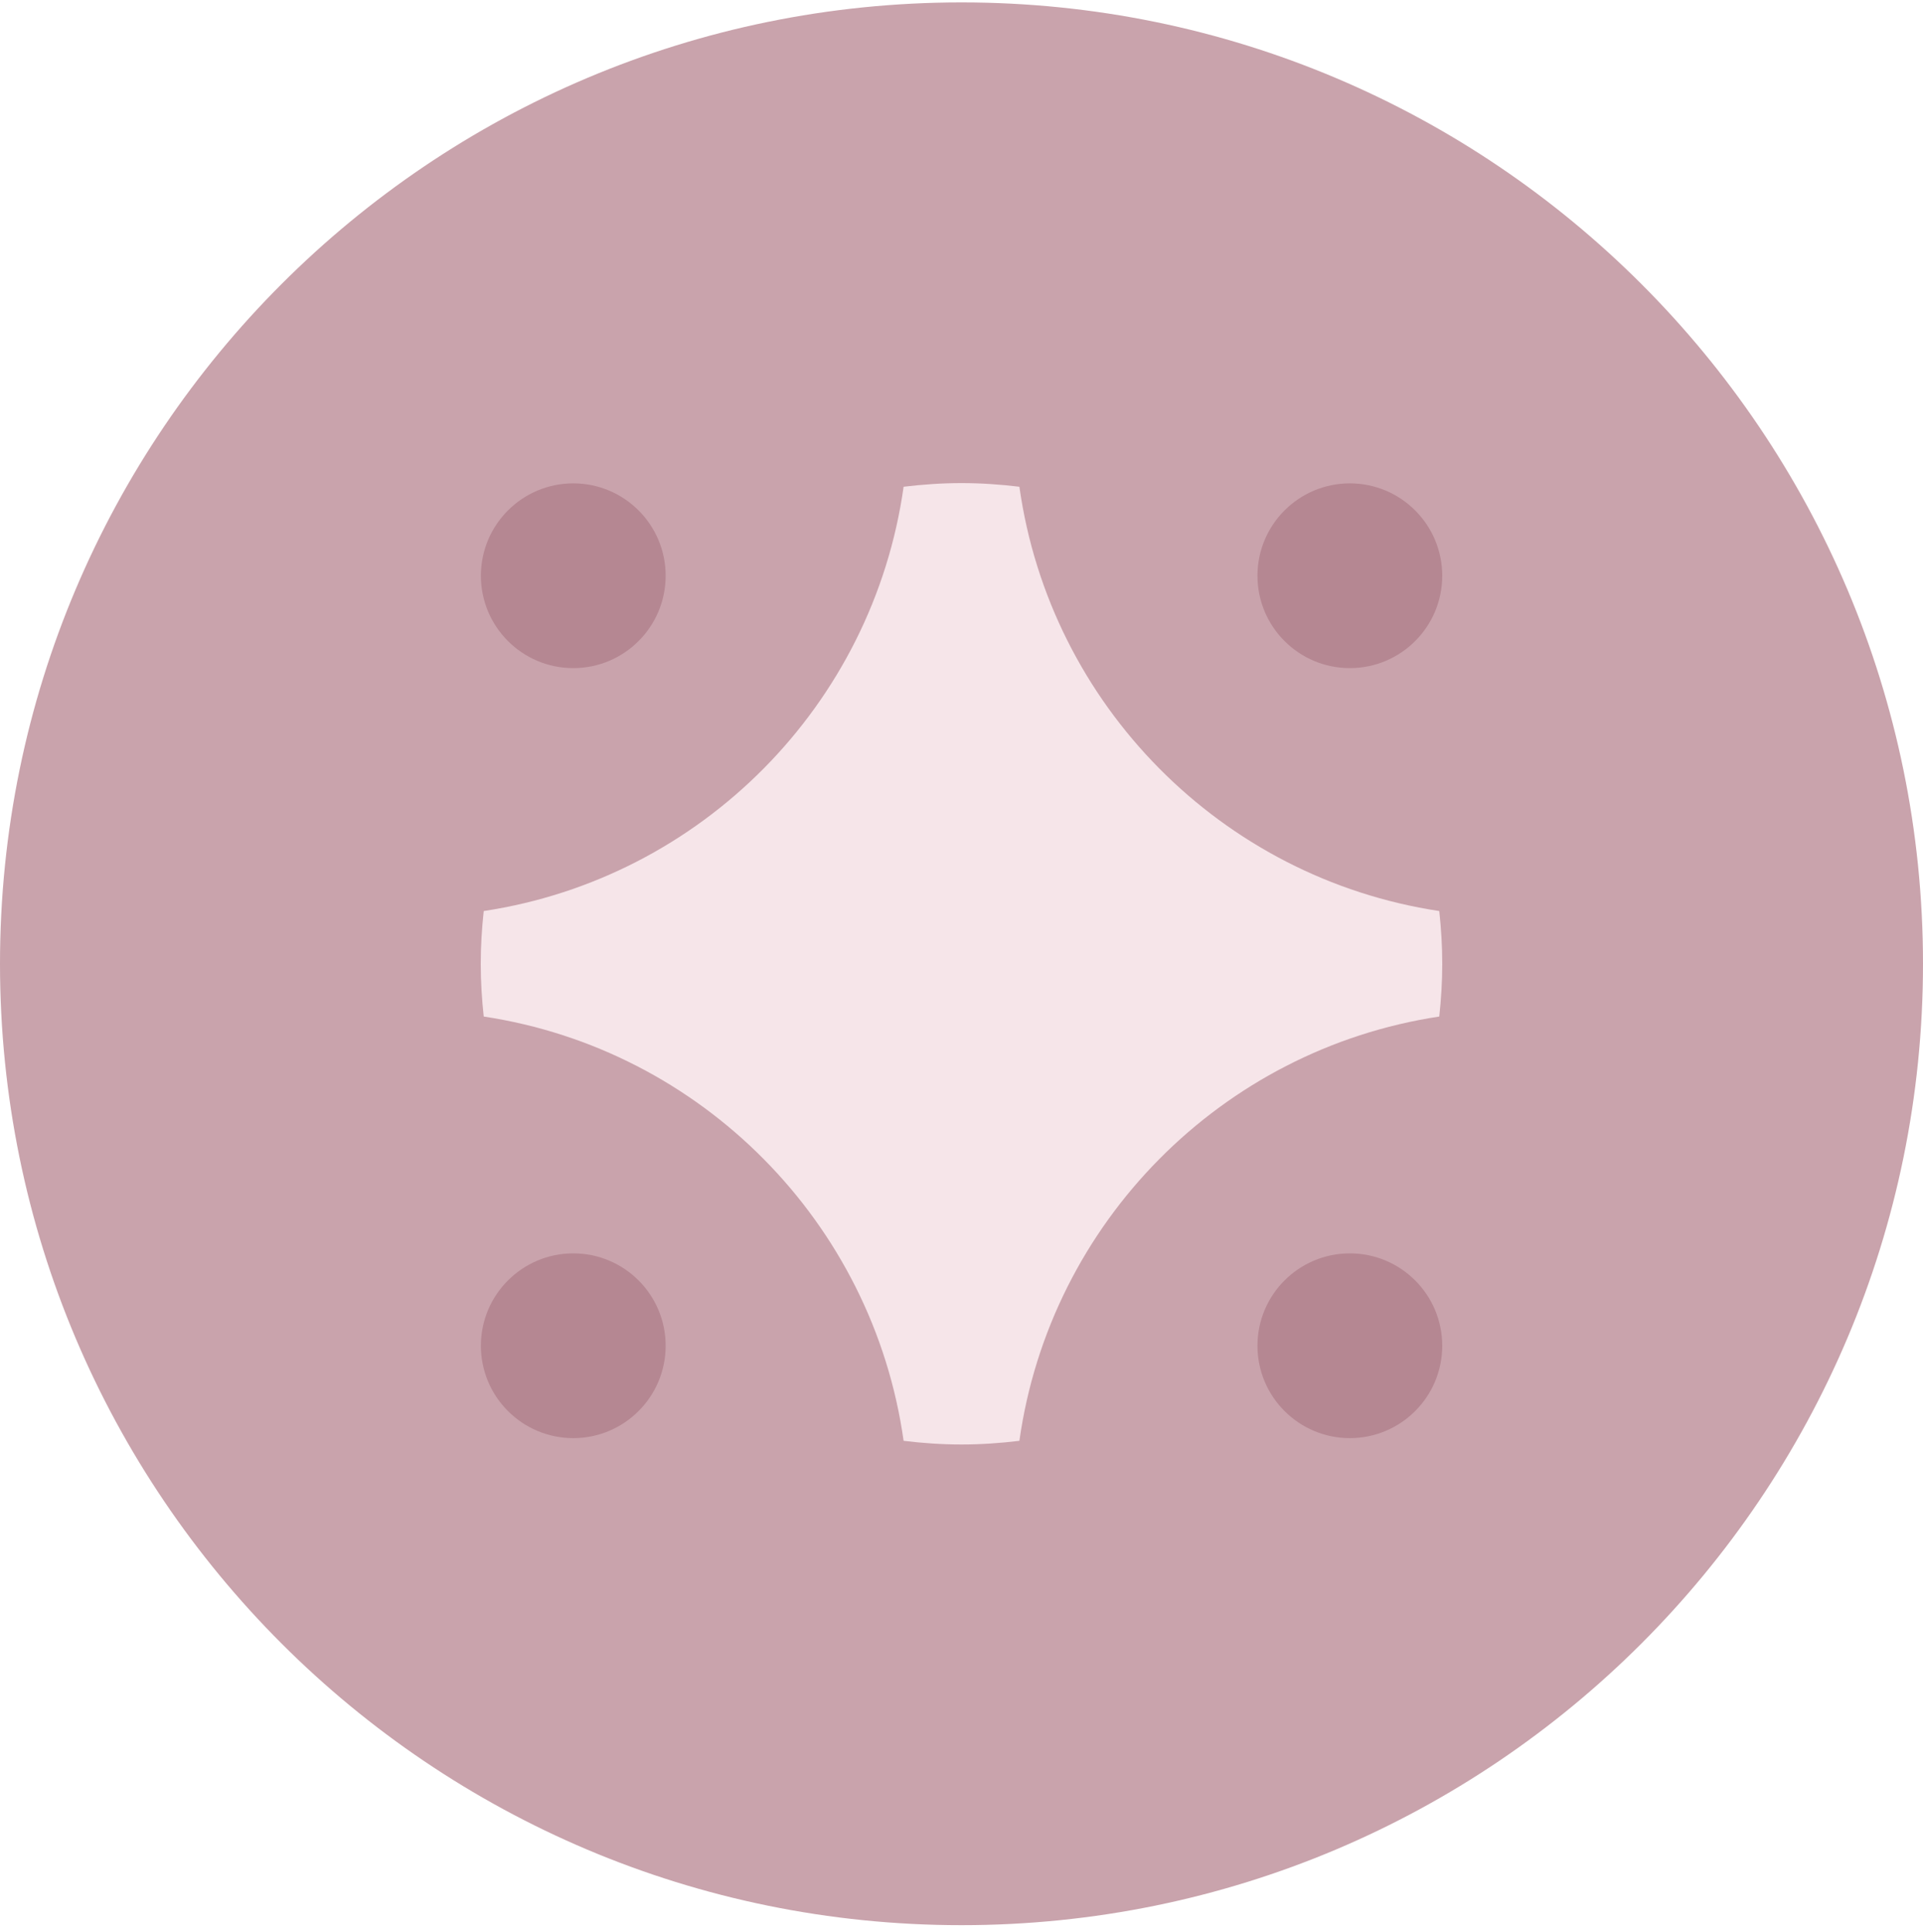 <svg width="200" height="201" viewBox="0 0 200 201" fill="none" xmlns="http://www.w3.org/2000/svg">
<path d="M0 100.25C0 45.022 44.772 0.25 100 0.25C155.228 0.25 200 45.022 200 100.25C200 155.478 155.228 200.25 100 200.25C44.772 200.25 0 155.478 0 100.25Z" fill="#C9A3AC"/>
<path d="M69.231 59.887C69.231 65.191 64.926 69.496 59.623 69.496C54.319 69.496 50.014 65.191 50.014 59.887C50.014 54.583 54.319 50.278 59.623 50.278C64.926 50.278 69.231 54.583 69.231 59.887Z" fill="#B58792"/>
<path d="M149.999 59.887C149.999 65.191 145.694 69.496 140.39 69.496C135.086 69.496 130.781 65.191 130.781 59.887C130.781 54.583 135.086 50.278 140.39 50.278C145.694 50.278 149.999 54.583 149.999 59.887Z" fill="#B58792"/>
<path d="M69.231 139.98C69.231 145.284 64.926 149.589 59.623 149.589C54.319 149.589 50.014 145.284 50.014 139.98C50.014 134.676 54.319 130.371 59.623 130.371C64.926 130.371 69.231 134.676 69.231 139.98Z" fill="#B58792"/>
<path d="M149.999 139.98C149.999 145.284 145.694 149.589 140.39 149.589C135.086 149.589 130.781 145.284 130.781 139.98C130.781 134.676 135.086 130.371 140.39 130.371C145.694 130.371 149.999 134.676 149.999 139.98Z" fill="#B58792"/>
<path d="M149.69 105.737C149.887 103.936 150 102.107 150 100.25C150 98.393 149.887 96.564 149.69 94.763C127.054 91.344 109.215 73.337 106.021 50.63C104.052 50.391 102.04 50.25 100 50.25C97.96 50.25 95.962 50.391 93.979 50.63C90.785 73.337 72.946 91.344 50.309 94.763C50.113 96.564 50 98.393 50 100.25C50 102.107 50.113 103.936 50.309 105.737C72.946 109.155 90.785 127.163 93.979 149.87C95.948 150.109 97.96 150.25 100 150.25C102.04 150.25 104.038 150.109 106.021 149.87C109.215 127.163 127.054 109.155 149.69 105.737Z" fill="#F6E5E9"/>
</svg>
